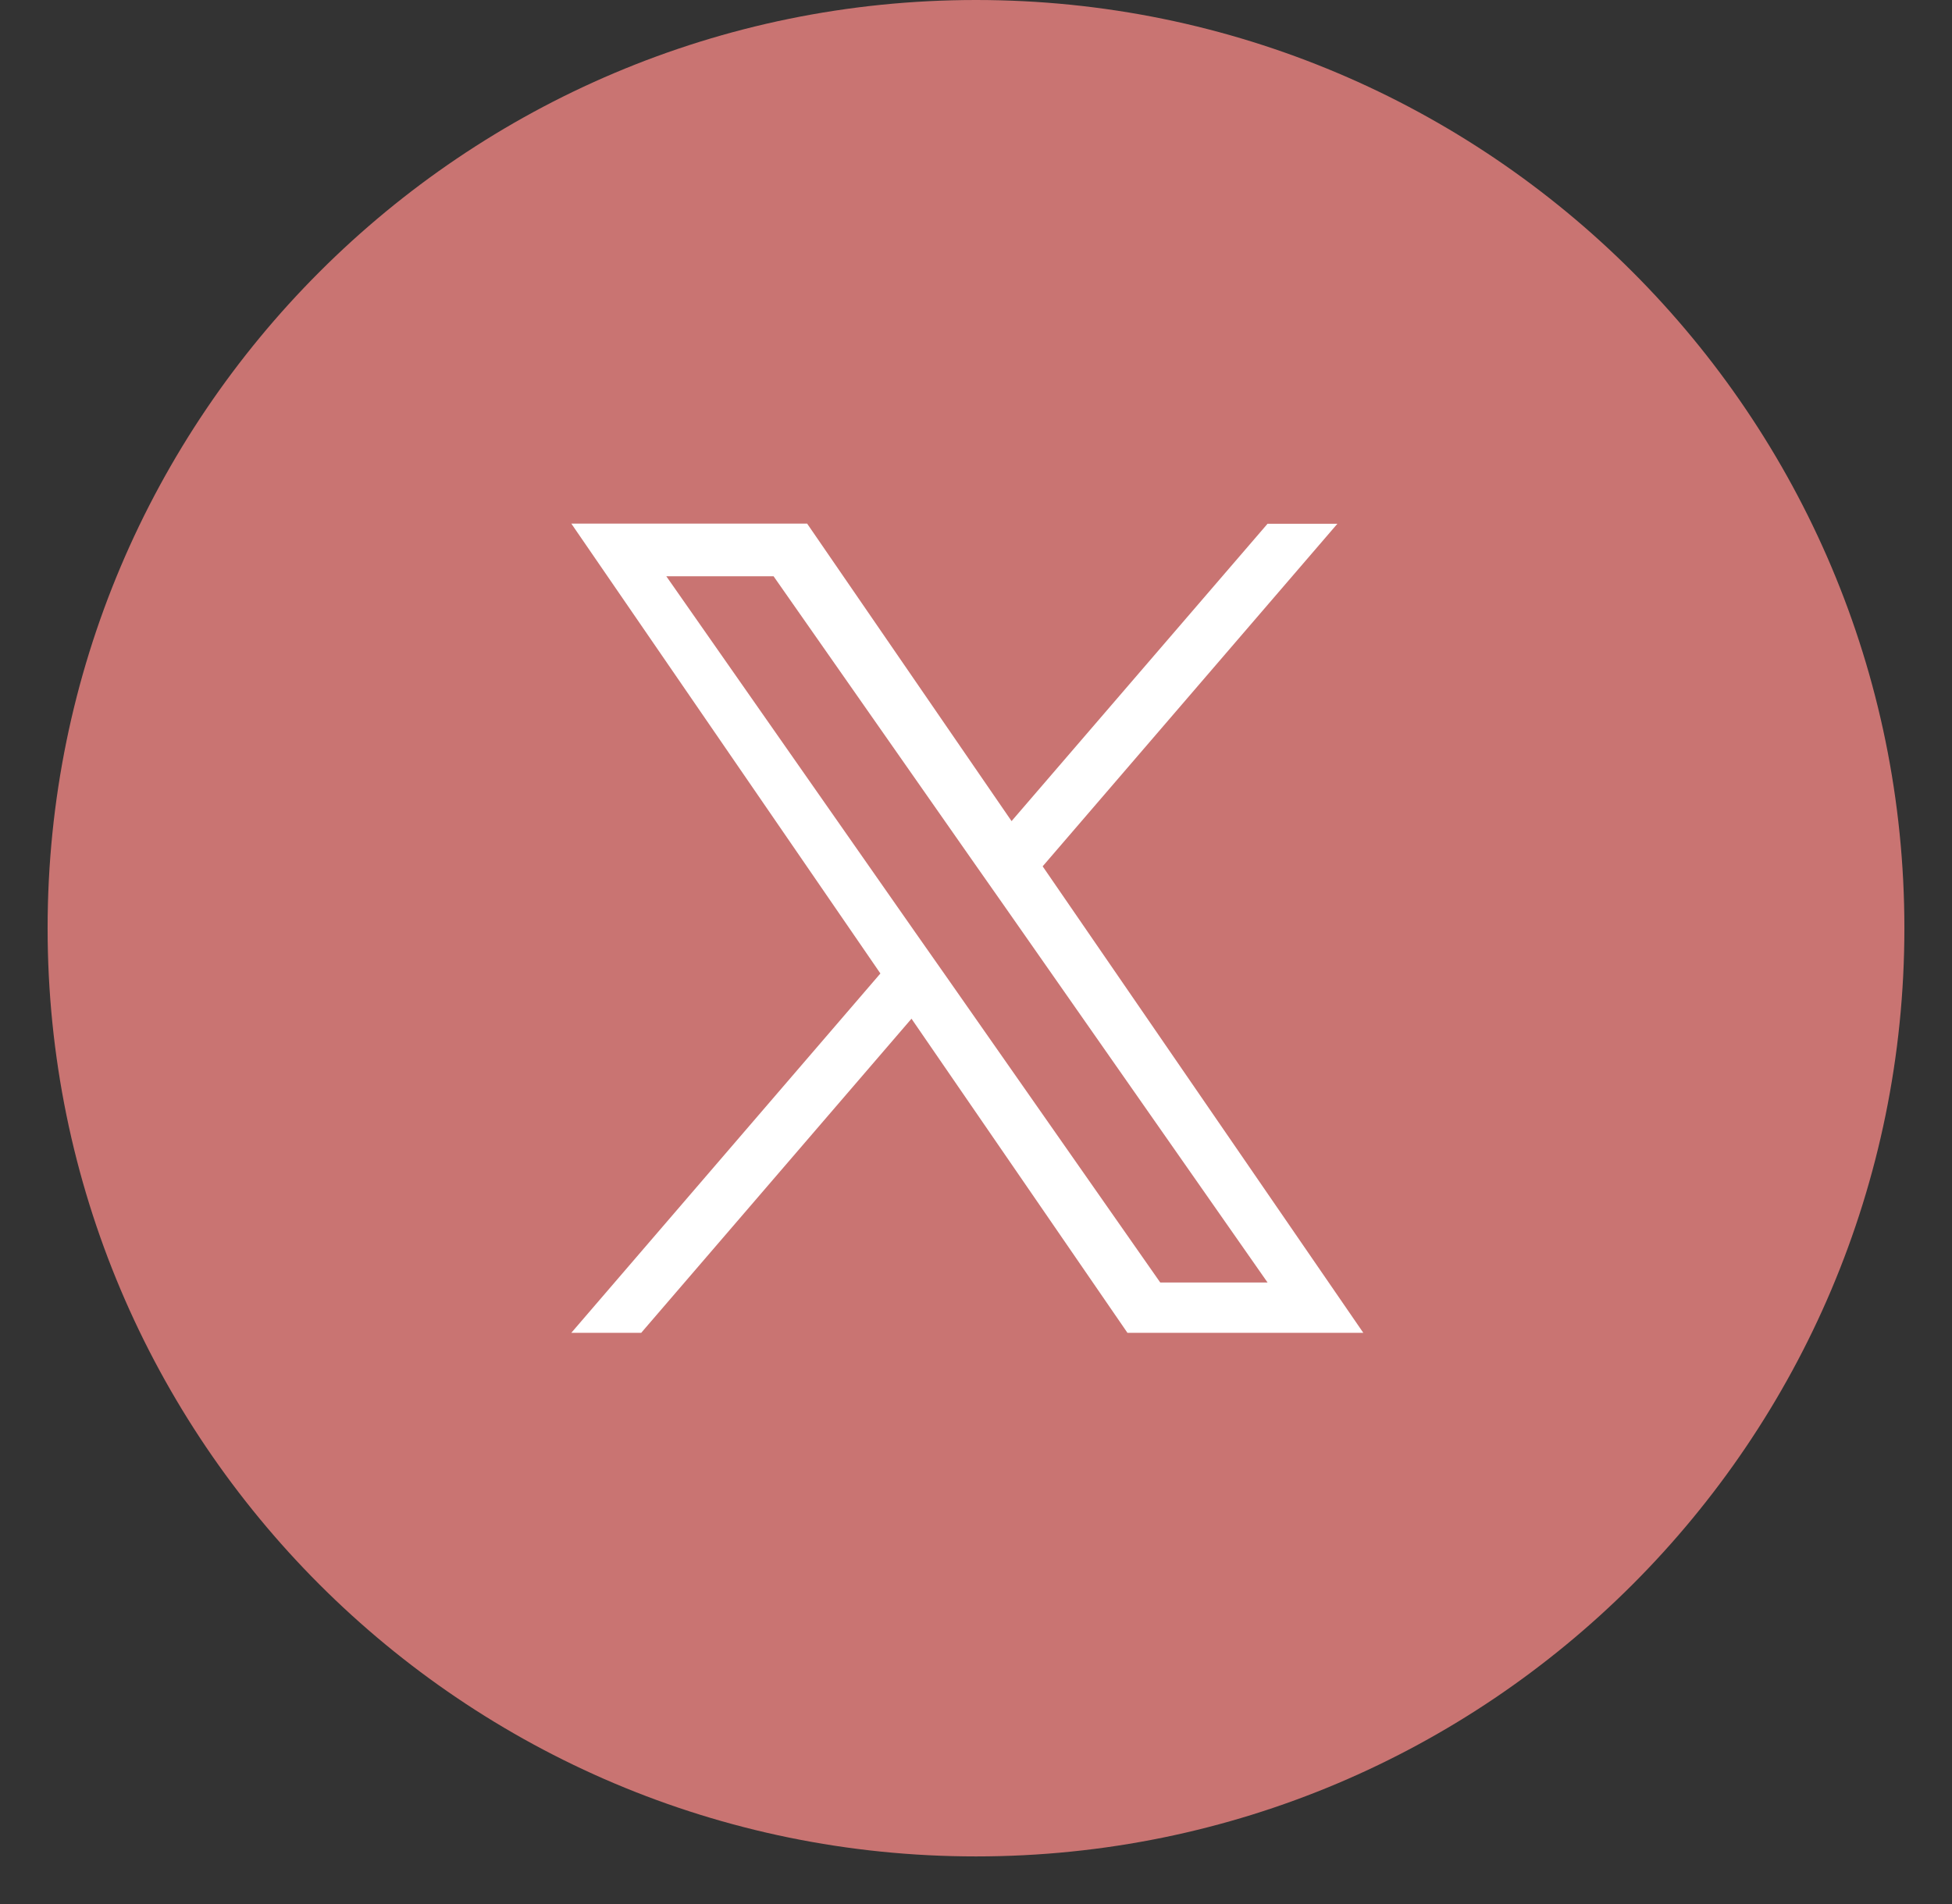 <svg xmlns="http://www.w3.org/2000/svg" width="41" height="40" fill="none" viewBox="0 0 41 40"><rect x="0" y="0" width="41" height="40" fill="#333333" stroke="none"/><path fill="#C97472" d="M20.5 39C31.27 39 40 30.27 40 19.5C40 8.73 31.27 0 20.5 0C9.73 0 1 8.73 1 19.5C1 30.27 9.73 39 20.5 39Z"/><path fill="#fff" d="M21.9 18.2L28.091 11.003H26.624L21.247 17.25L16.953 11H12L18.492 20.451L12 28H13.468L19.145 21.401L23.681 28H28.635L21.9 18.2ZM19.889 20.535L19.229 19.594L13.995 12.106H16.248L20.474 18.148L21.134 19.089L26.624 26.943H24.37L19.889 20.535Z"/></svg>